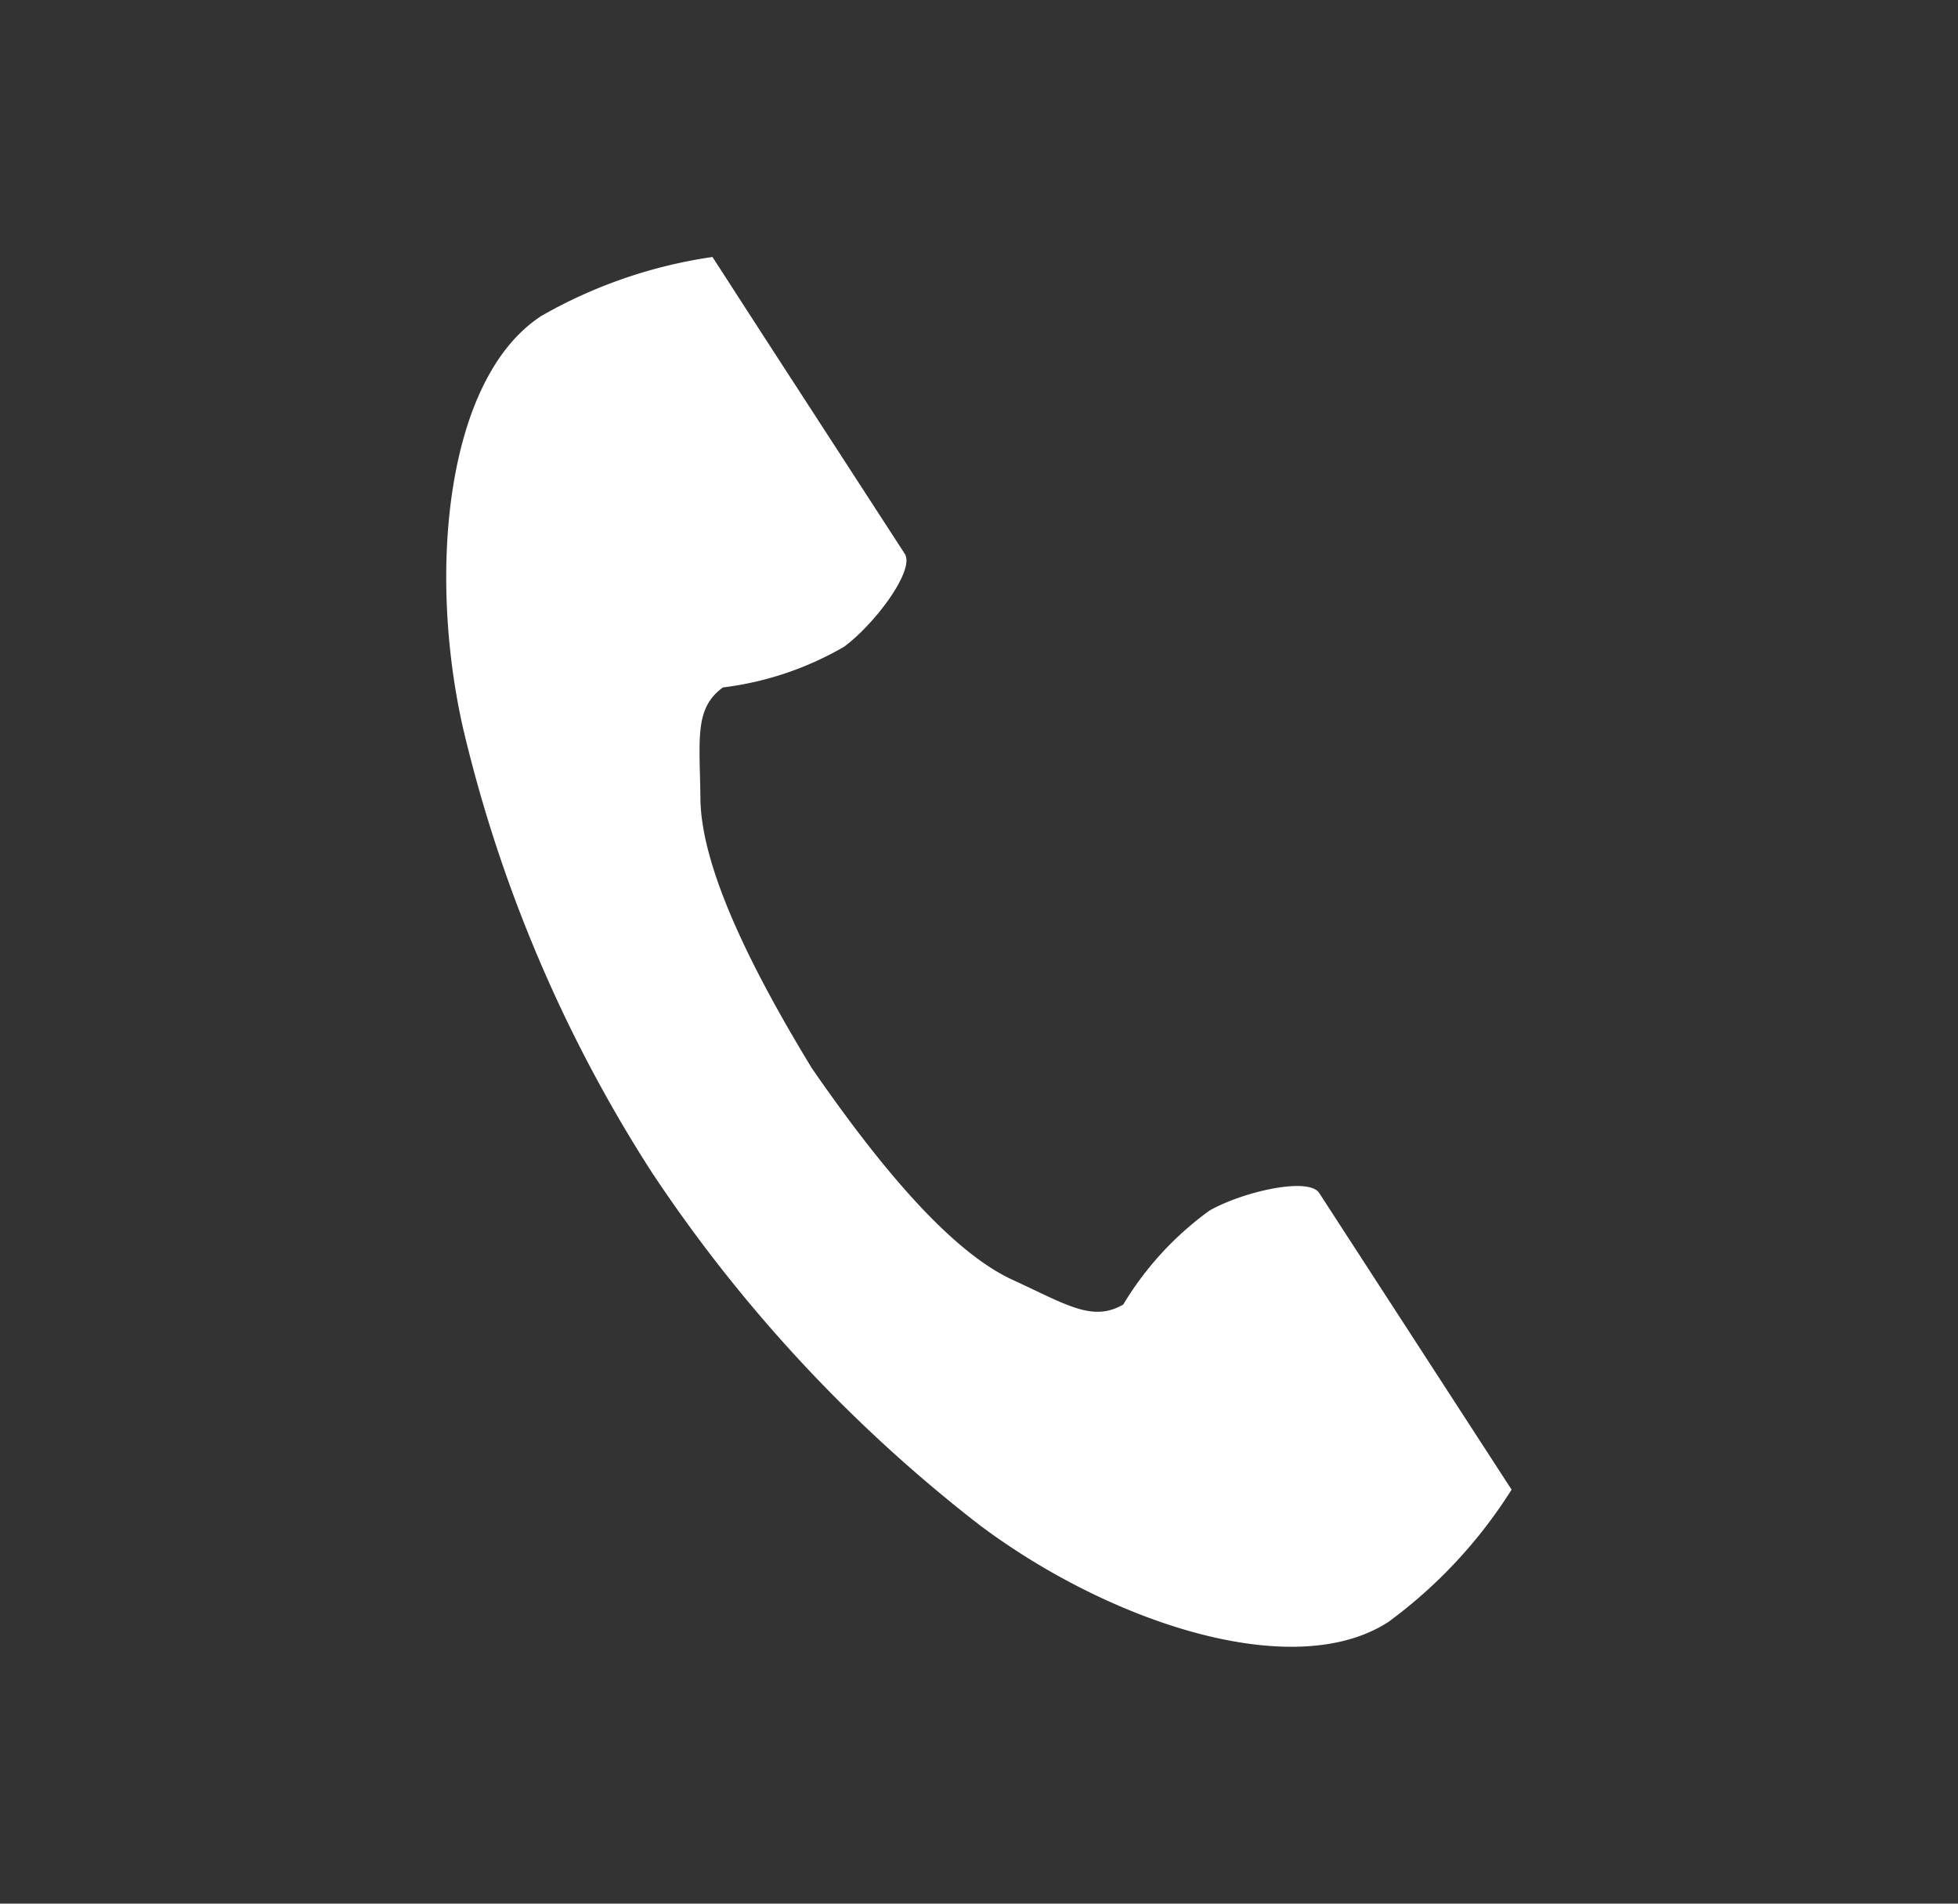<svg xmlns="http://www.w3.org/2000/svg" width="36" height="35" viewBox="0 0 36 35">
  <rect x="0" y="0" width="36" height="35" fill="#333333" stroke="none"/>
  <g id="グループ_1755" data-name="グループ 1755" transform="translate(82 -5942)">
    <g id="電話の受話器のアイコン素材" transform="translate(-133.508 5946.725)">
      <path id="パス_163" data-name="パス 163" d="M61.464,1.082c-1.756,1.139-2.1,4.7-1.438,7.6a26.2,26.2,0,0,0,3.464,8.143,27.212,27.212,0,0,0,6.022,6.484c2.378,1.788,5.769,2.925,7.524,1.786A8.891,8.891,0,0,0,79.3,22.663l-.943-1.454-2.594-4c-.193-.3-1.4-.026-2.015.322A5.846,5.846,0,0,0,72.16,19.26c-.568.328-1.044,0-2.038-.456-1.222-.562-2.595-2.308-3.688-3.89-1-1.643-2.033-3.609-2.048-4.954-.012-1.094-.117-1.662.414-2.046a5.847,5.847,0,0,0,2.227-.748c.568-.419,1.309-1.412,1.116-1.709l-2.594-4L64.608,0A8.892,8.892,0,0,0,61.464,1.082Z" transform="translate(0 0)" fill="#fff"/>
    </g>
    <g id="グループ_143" data-name="グループ 143" transform="translate(38 1067.938)">
      <rect id="長方形_68" data-name="長方形 68" width="36" height="35" transform="translate(-120 4874.063)" fill="none"/>
    </g>
  </g>
</svg>
